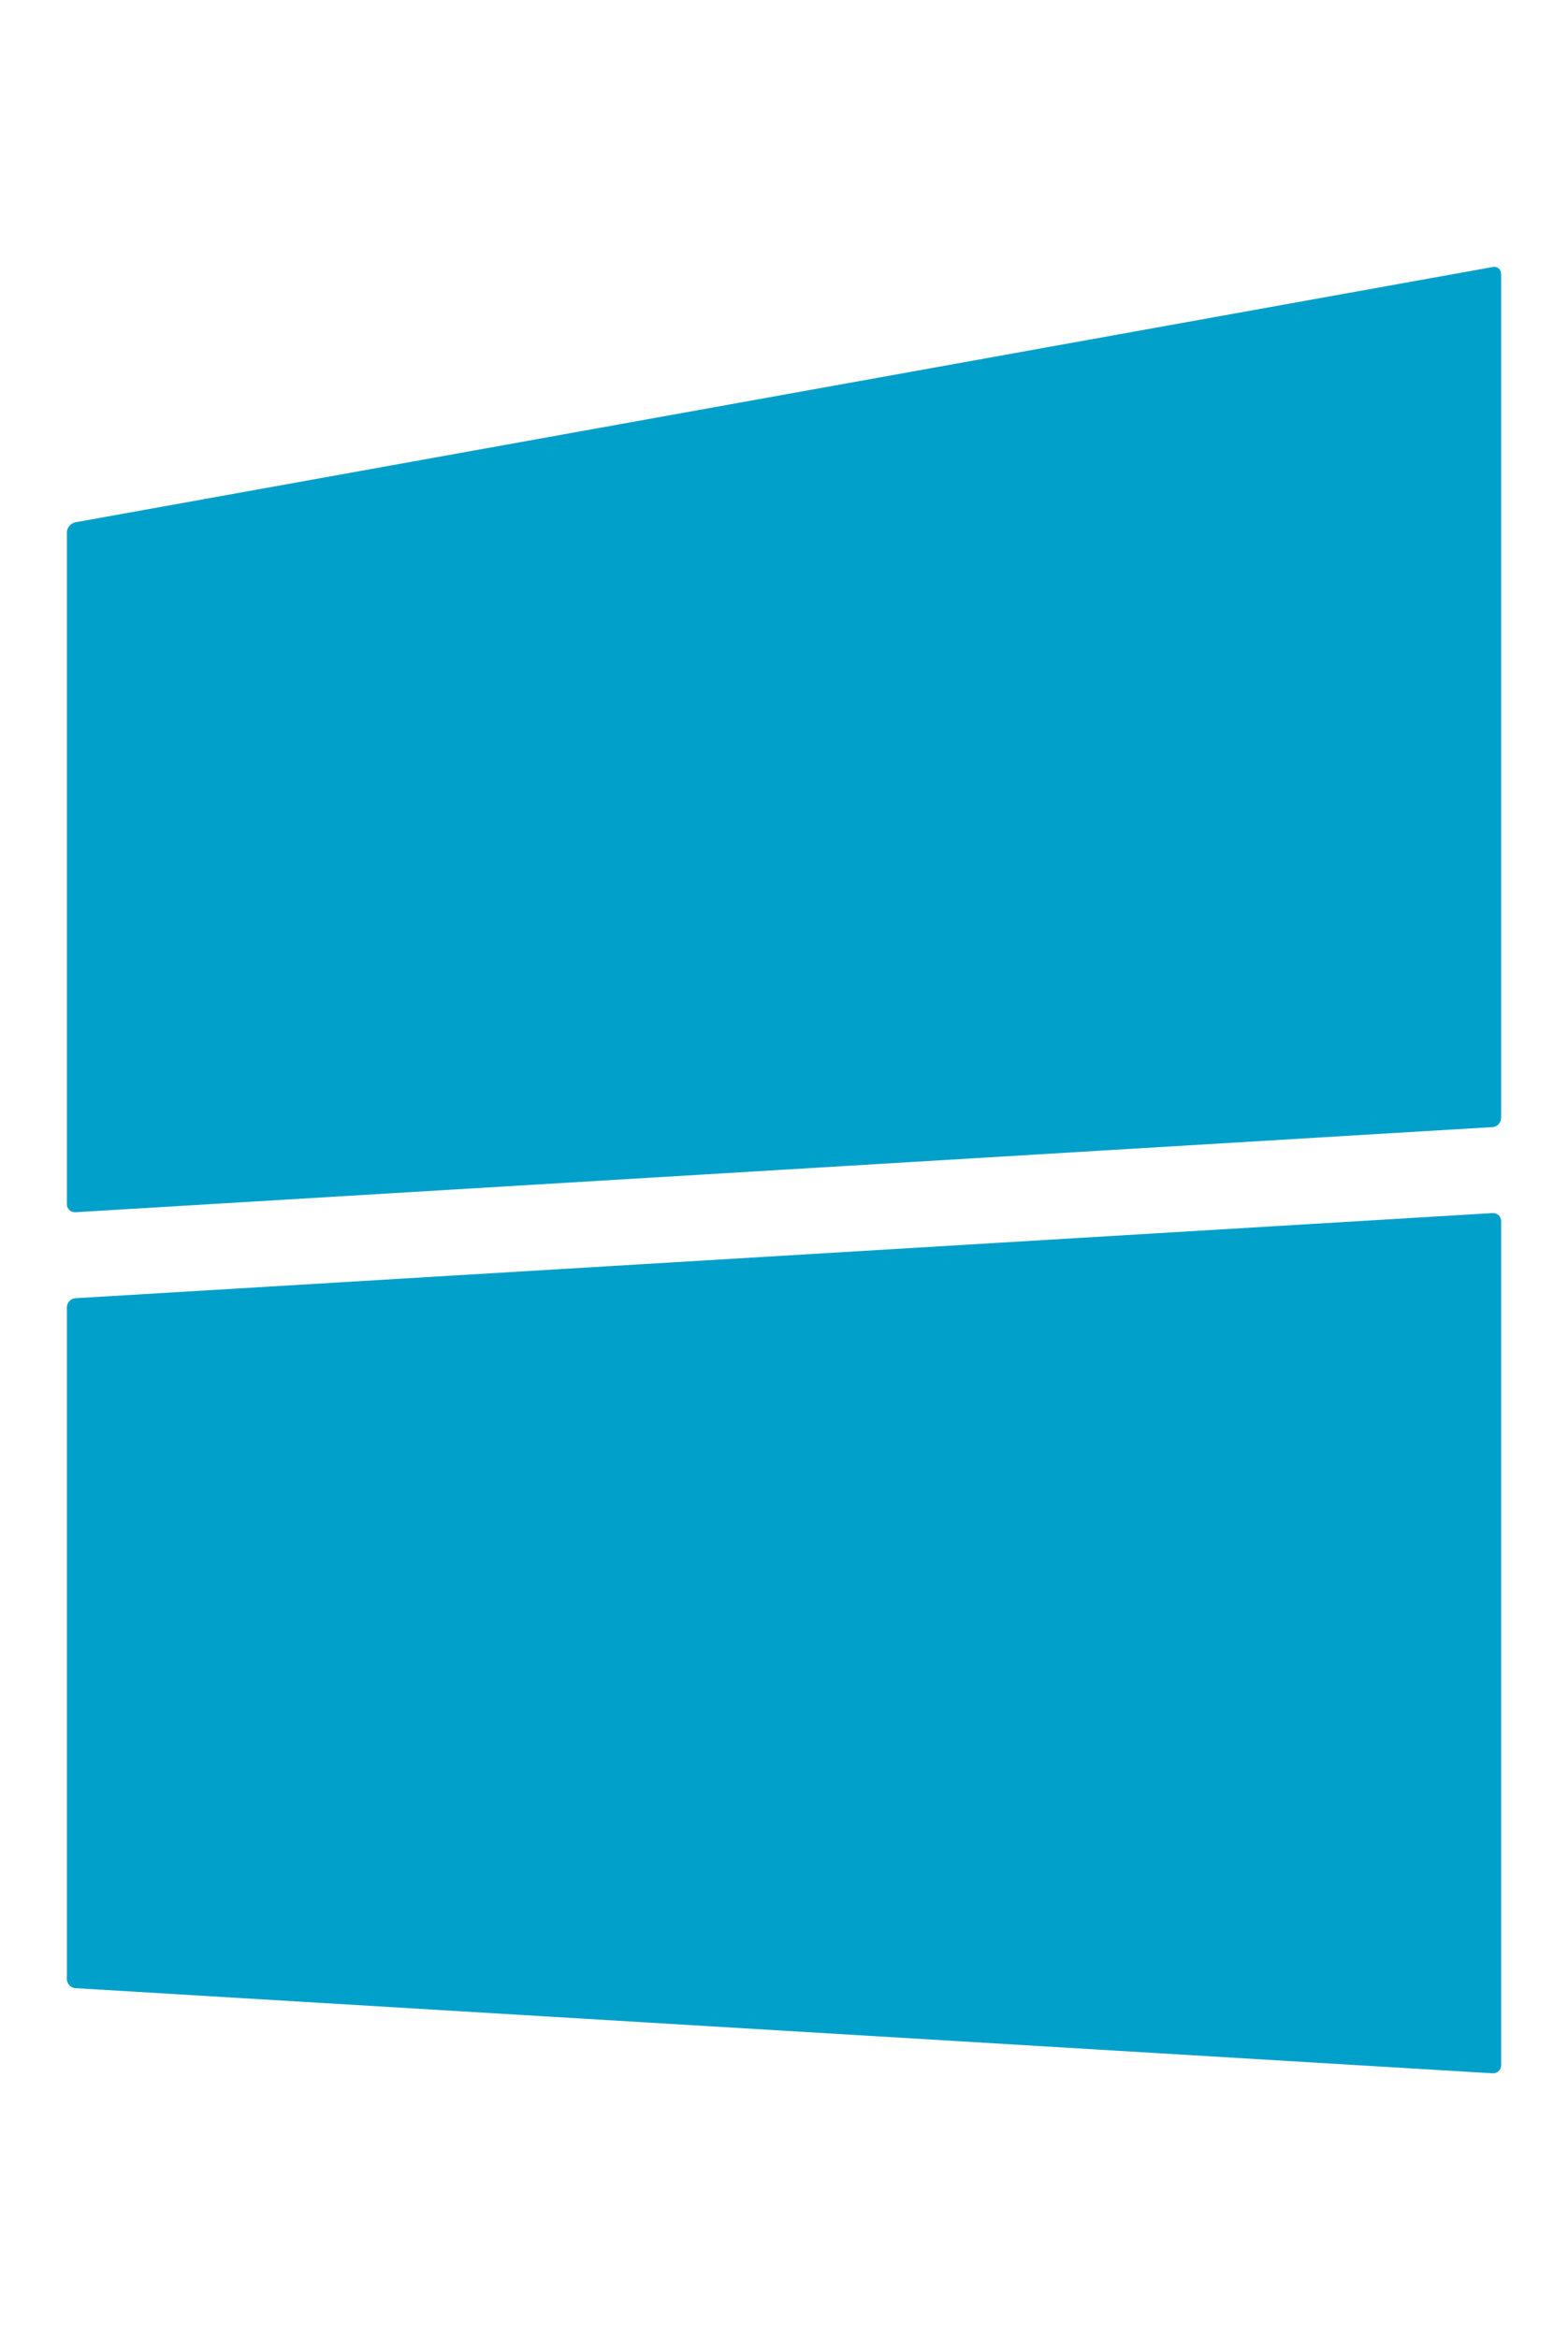 <?xml version="1.0" encoding="UTF-8"?><svg id="_レイヤー_2" xmlns="http://www.w3.org/2000/svg" viewBox="0 0 110 164"><defs><style>.cls-1{fill:none;}.cls-2{fill:#00a0ca;}</style></defs><g id="layout"><path class="cls-2" d="M105.31,78.38c0,.33-.27.62-.6.64l-99.42,5.97c-.33.02-.6-.24-.6-.57v-47.09c0-.33.27-.65.59-.71l99.44-17.9c.33-.06.59.16.59.5v59.17Z"/><path class="cls-2" d="M105.31,144.79c0,.33-.27.59-.6.57l-99.42-5.97c-.33-.02-.6-.31-.6-.64v-47.09c0-.33.27-.62.6-.64l99.42-5.97c.33-.02.6.24.6.57v59.17Z"/><rect class="cls-1" width="110" height="164"/></g></svg>